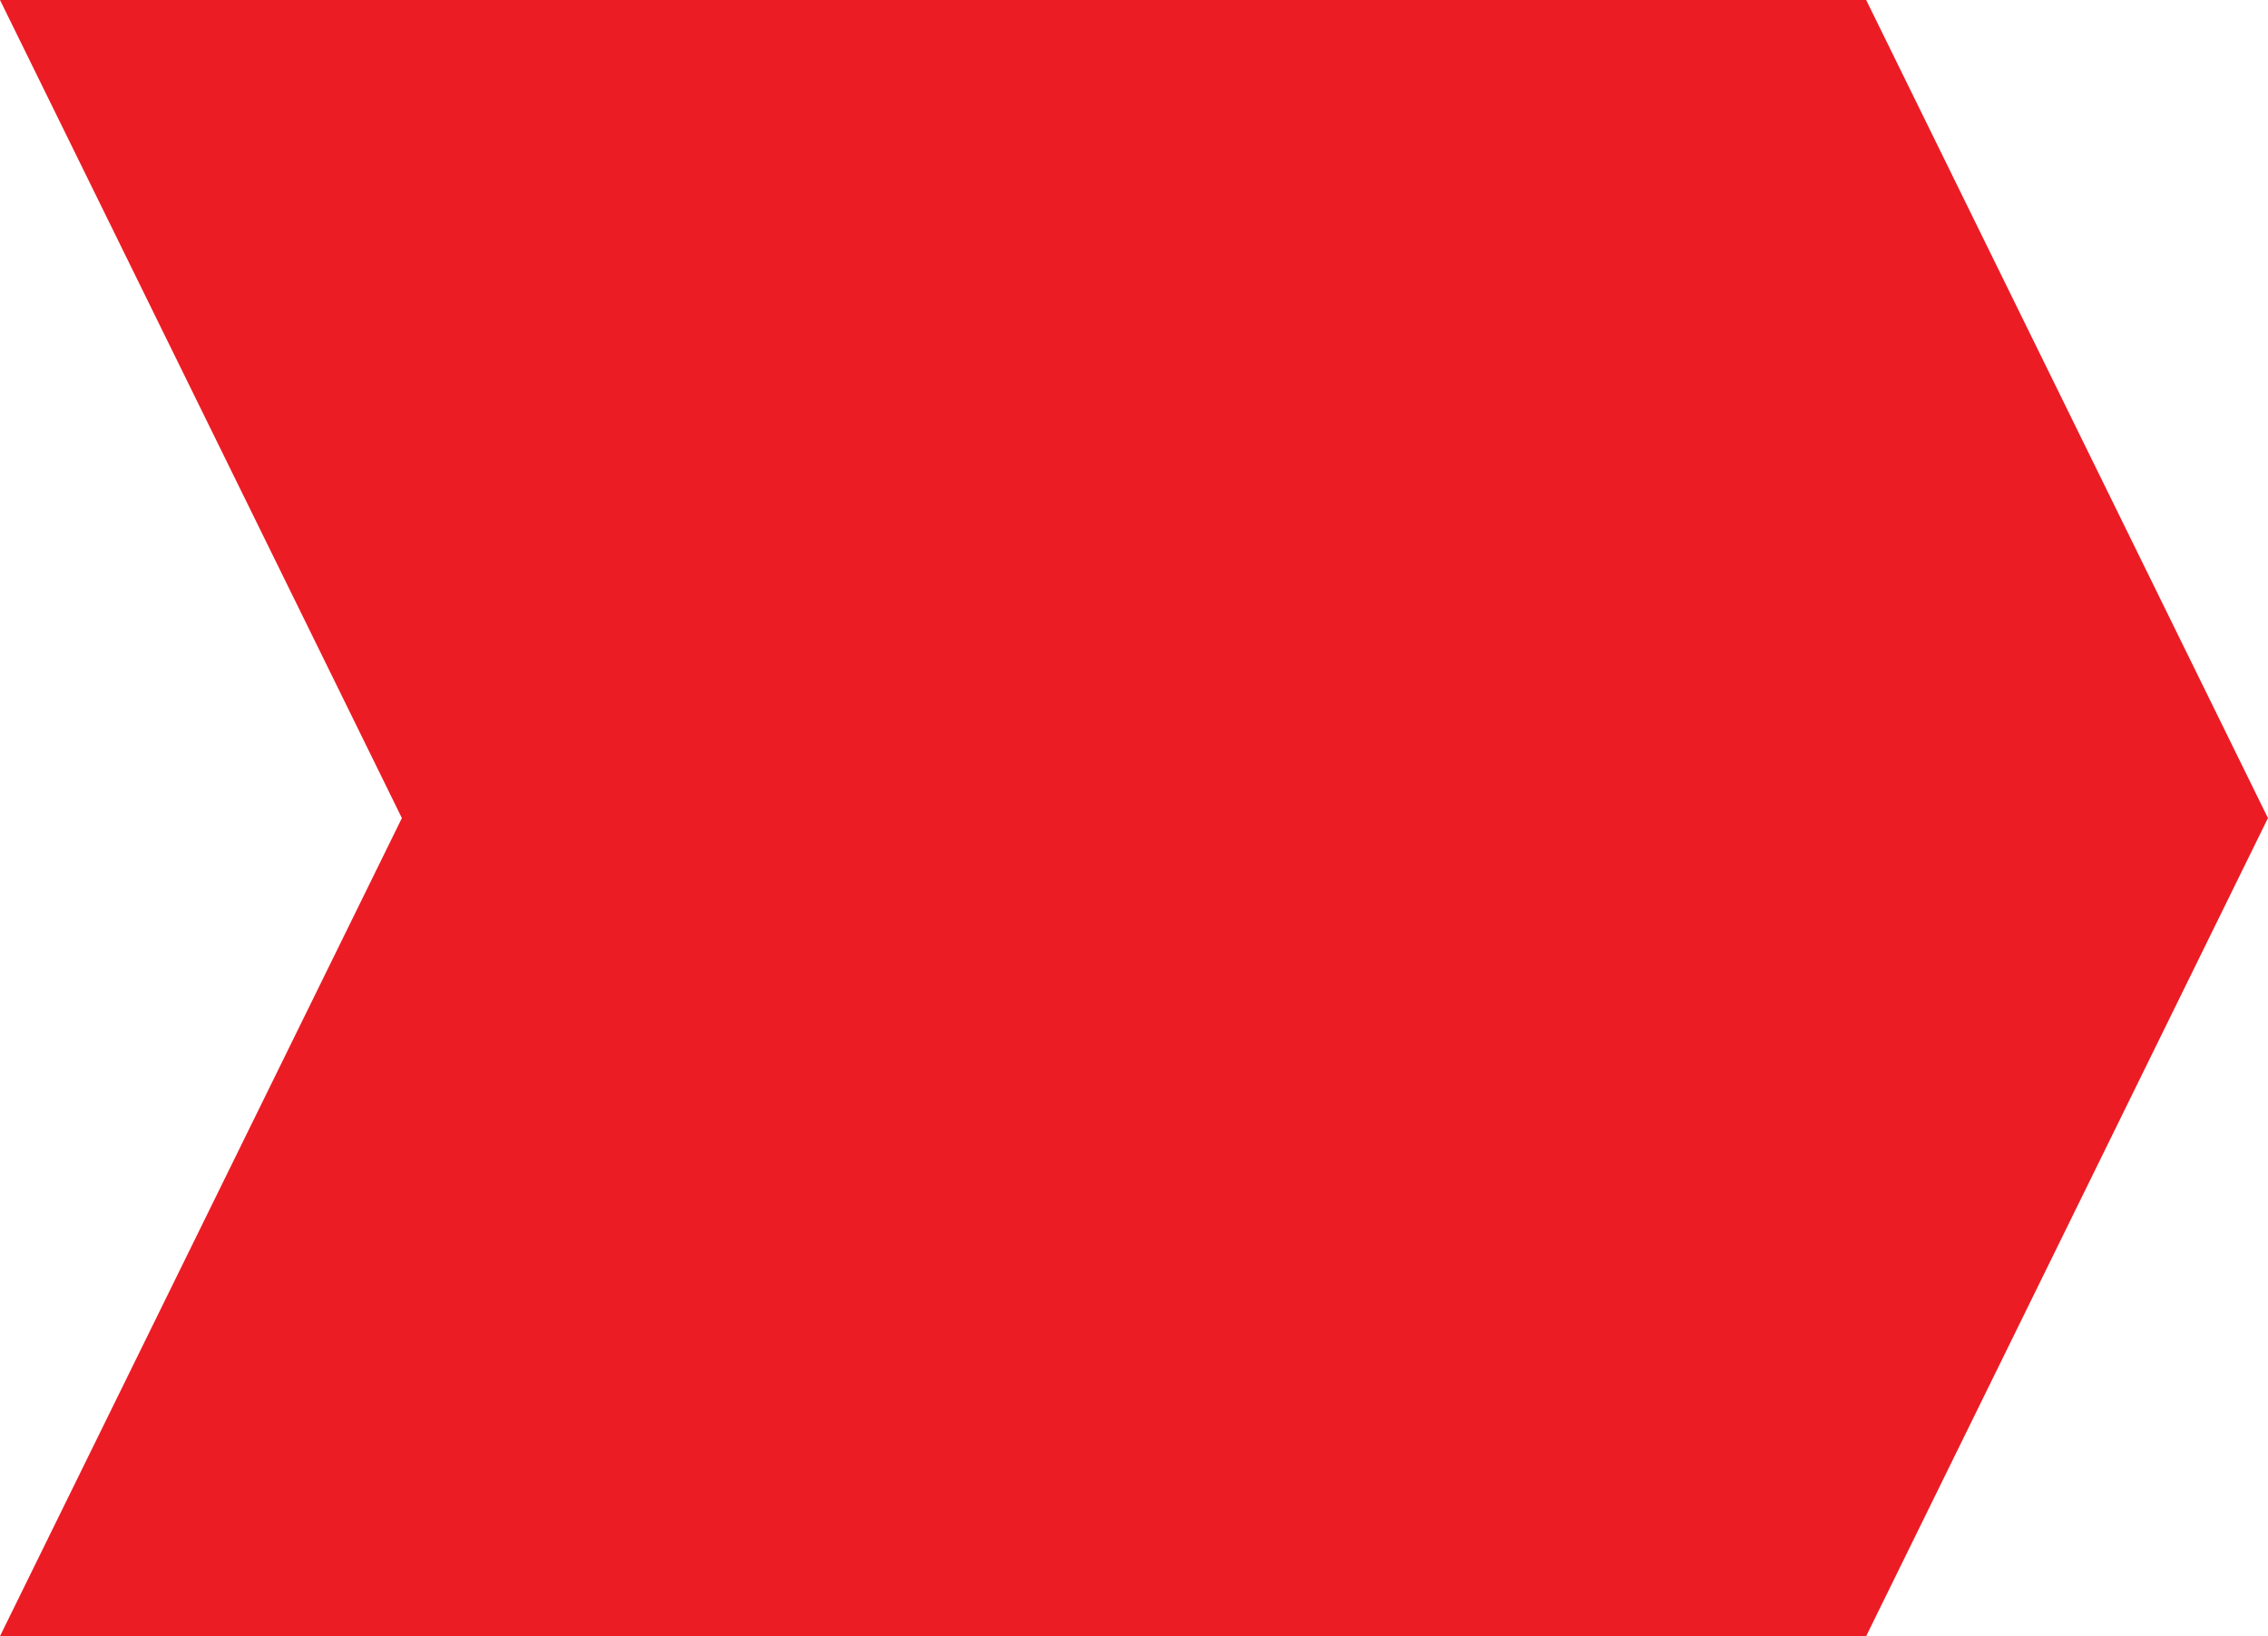 <?xml version="1.0" encoding="UTF-8"?> <svg xmlns="http://www.w3.org/2000/svg" viewBox="0 0 468.01 337.56"><defs><style>.cls-1{fill:#ec1c24;fill-rule:evenodd;}</style></defs><g id="Layer_2" data-name="Layer 2"><g id="Layer_1-2" data-name="Layer 1"><path id="Path_22" data-name="Path 22" class="cls-1" d="M0,0H385.09L468,168.78,385.09,337.56H0L82.93,168.78Z"></path></g></g></svg> 